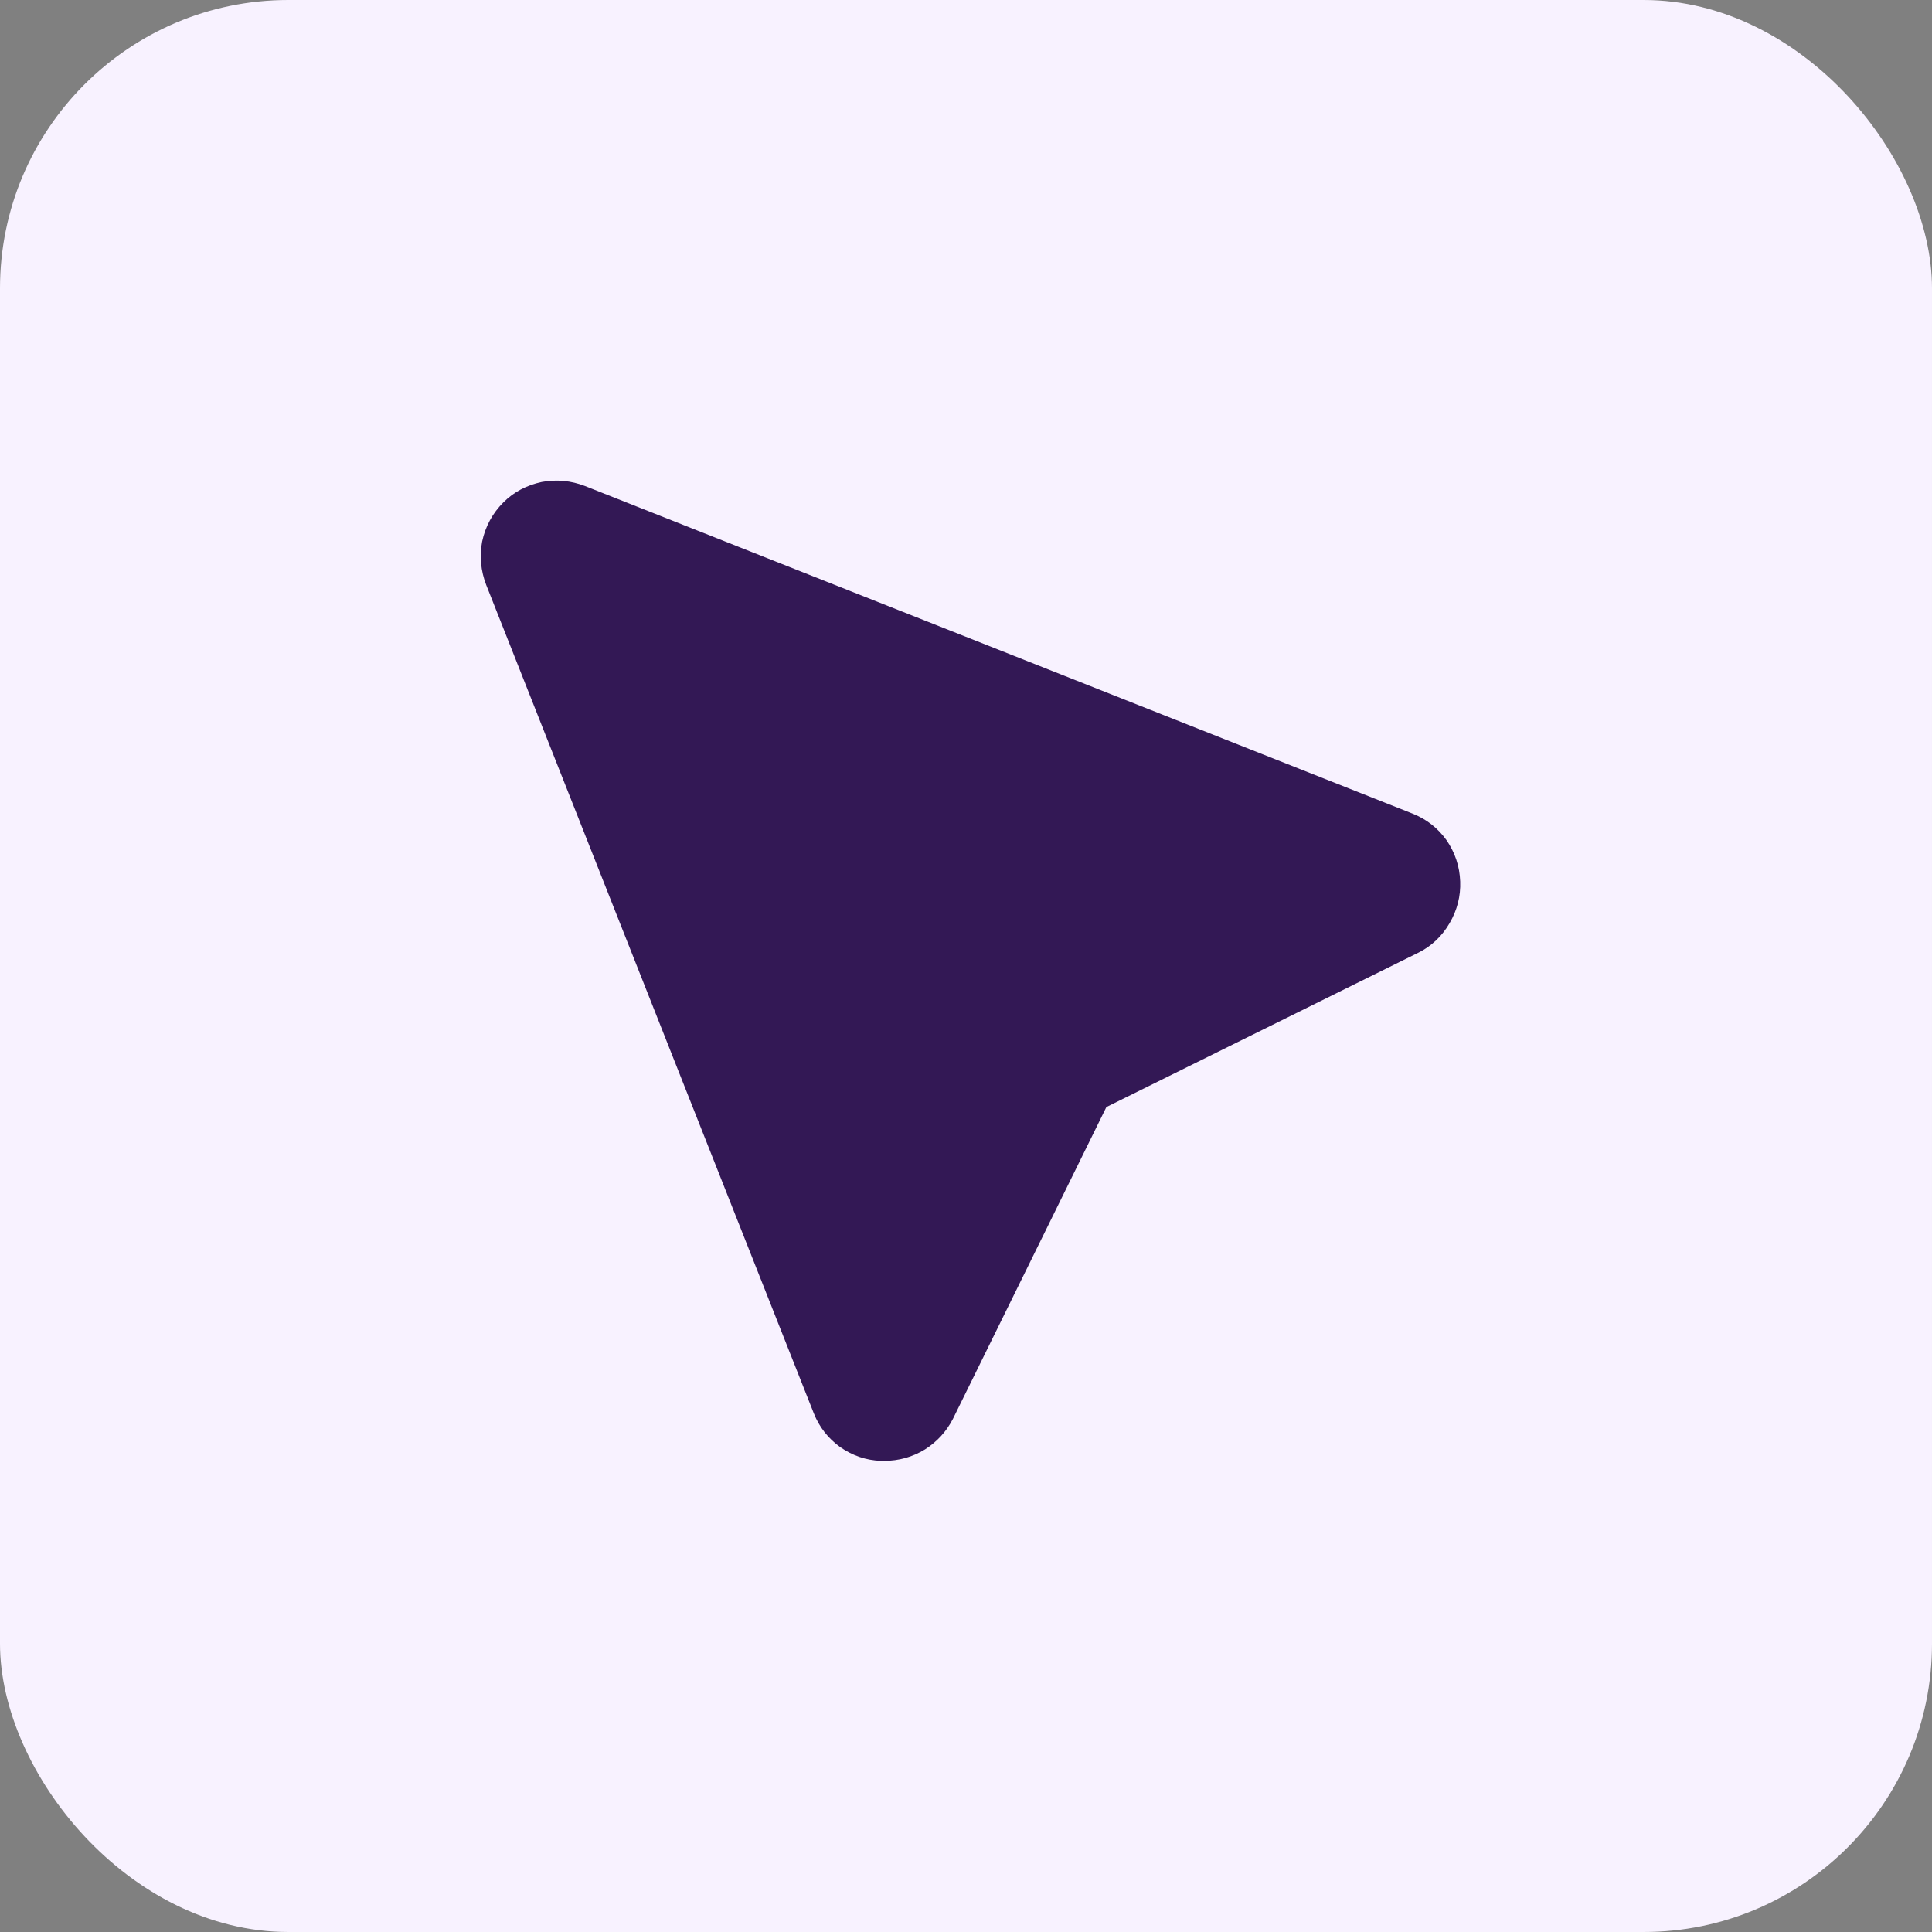 <svg width="201" height="201" viewBox="0 0 201 201" fill="none" xmlns="http://www.w3.org/2000/svg">
<rect x="0" y="0" width="201" height="201" fill="#808080" stroke="none"/>
<rect width="201" height="201" rx="30" fill="#F8F2FF"/>
<path d="M150.81 96.047C151.603 94.687 151.971 93.242 151.915 91.711C151.858 90.125 151.376 88.679 150.47 87.376C149.563 86.129 148.401 85.222 146.984 84.656L60.869 50.567C59.396 50 57.894 49.858 56.364 50.142C54.777 50.482 53.445 51.19 52.368 52.267C51.235 53.4 50.498 54.761 50.158 56.347C49.875 57.878 50.016 59.379 50.583 60.853L84.672 147.053C85.239 148.47 86.145 149.631 87.392 150.538C88.696 151.445 90.113 151.927 91.643 151.983H91.983C93.513 151.983 94.93 151.587 96.233 150.793C97.48 150 98.444 148.951 99.124 147.648L115.105 115.174L147.579 99.107C148.939 98.427 150.016 97.407 150.81 96.047Z" fill="#331855"/>
</svg>
